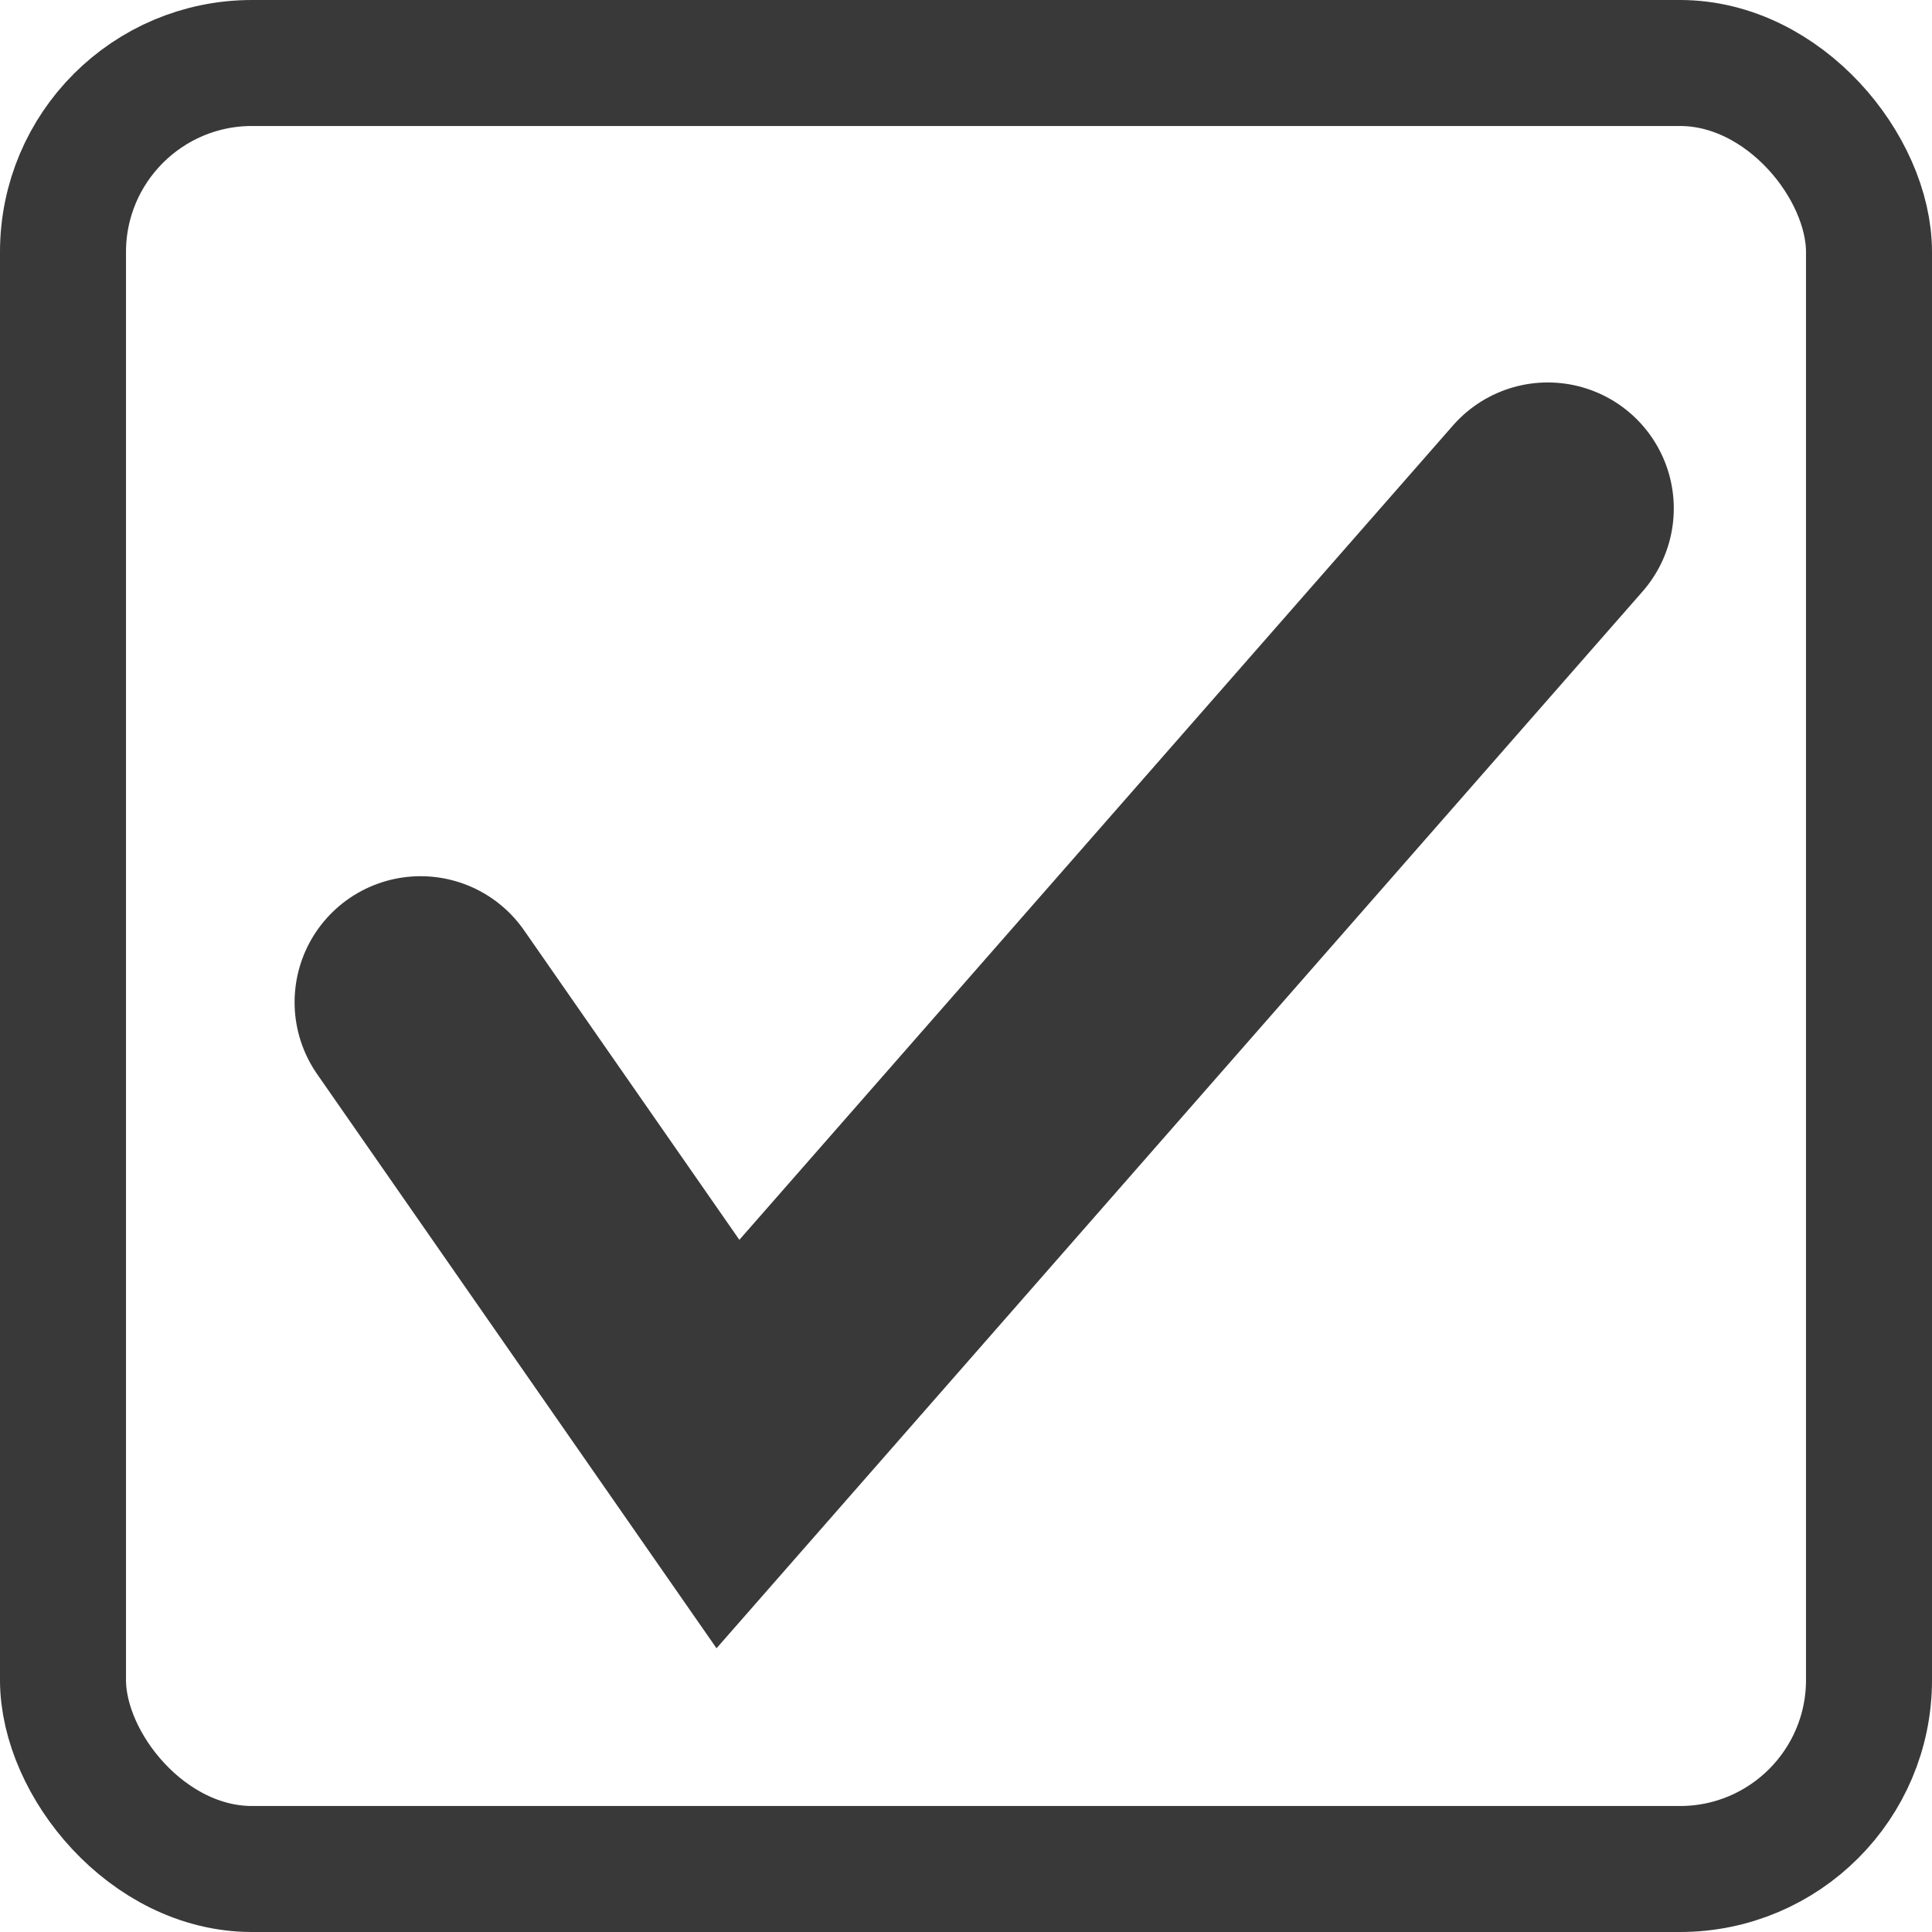 <svg xmlns="http://www.w3.org/2000/svg" width="23" height="23" viewBox="0 0 23 23">
    <g fill="none" stroke="#3a3939">
        <g stroke-width="1.5px" transform="translate(-3362 -2679) translate(3362 2679)">
            <rect width="23" height="23" stroke="none" rx="3"/>
            <rect width="21.5" height="21.5" x=".75" y=".75" rx="2.25"/>
        </g>
        <path stroke-linecap="round" stroke-width="3px" d="M3391.368 1093.615l3.659 5.26 9.76-11.138" transform="translate(-3362 -2679) translate(-24.361 1597.316)"/>
    </g>
</svg>
